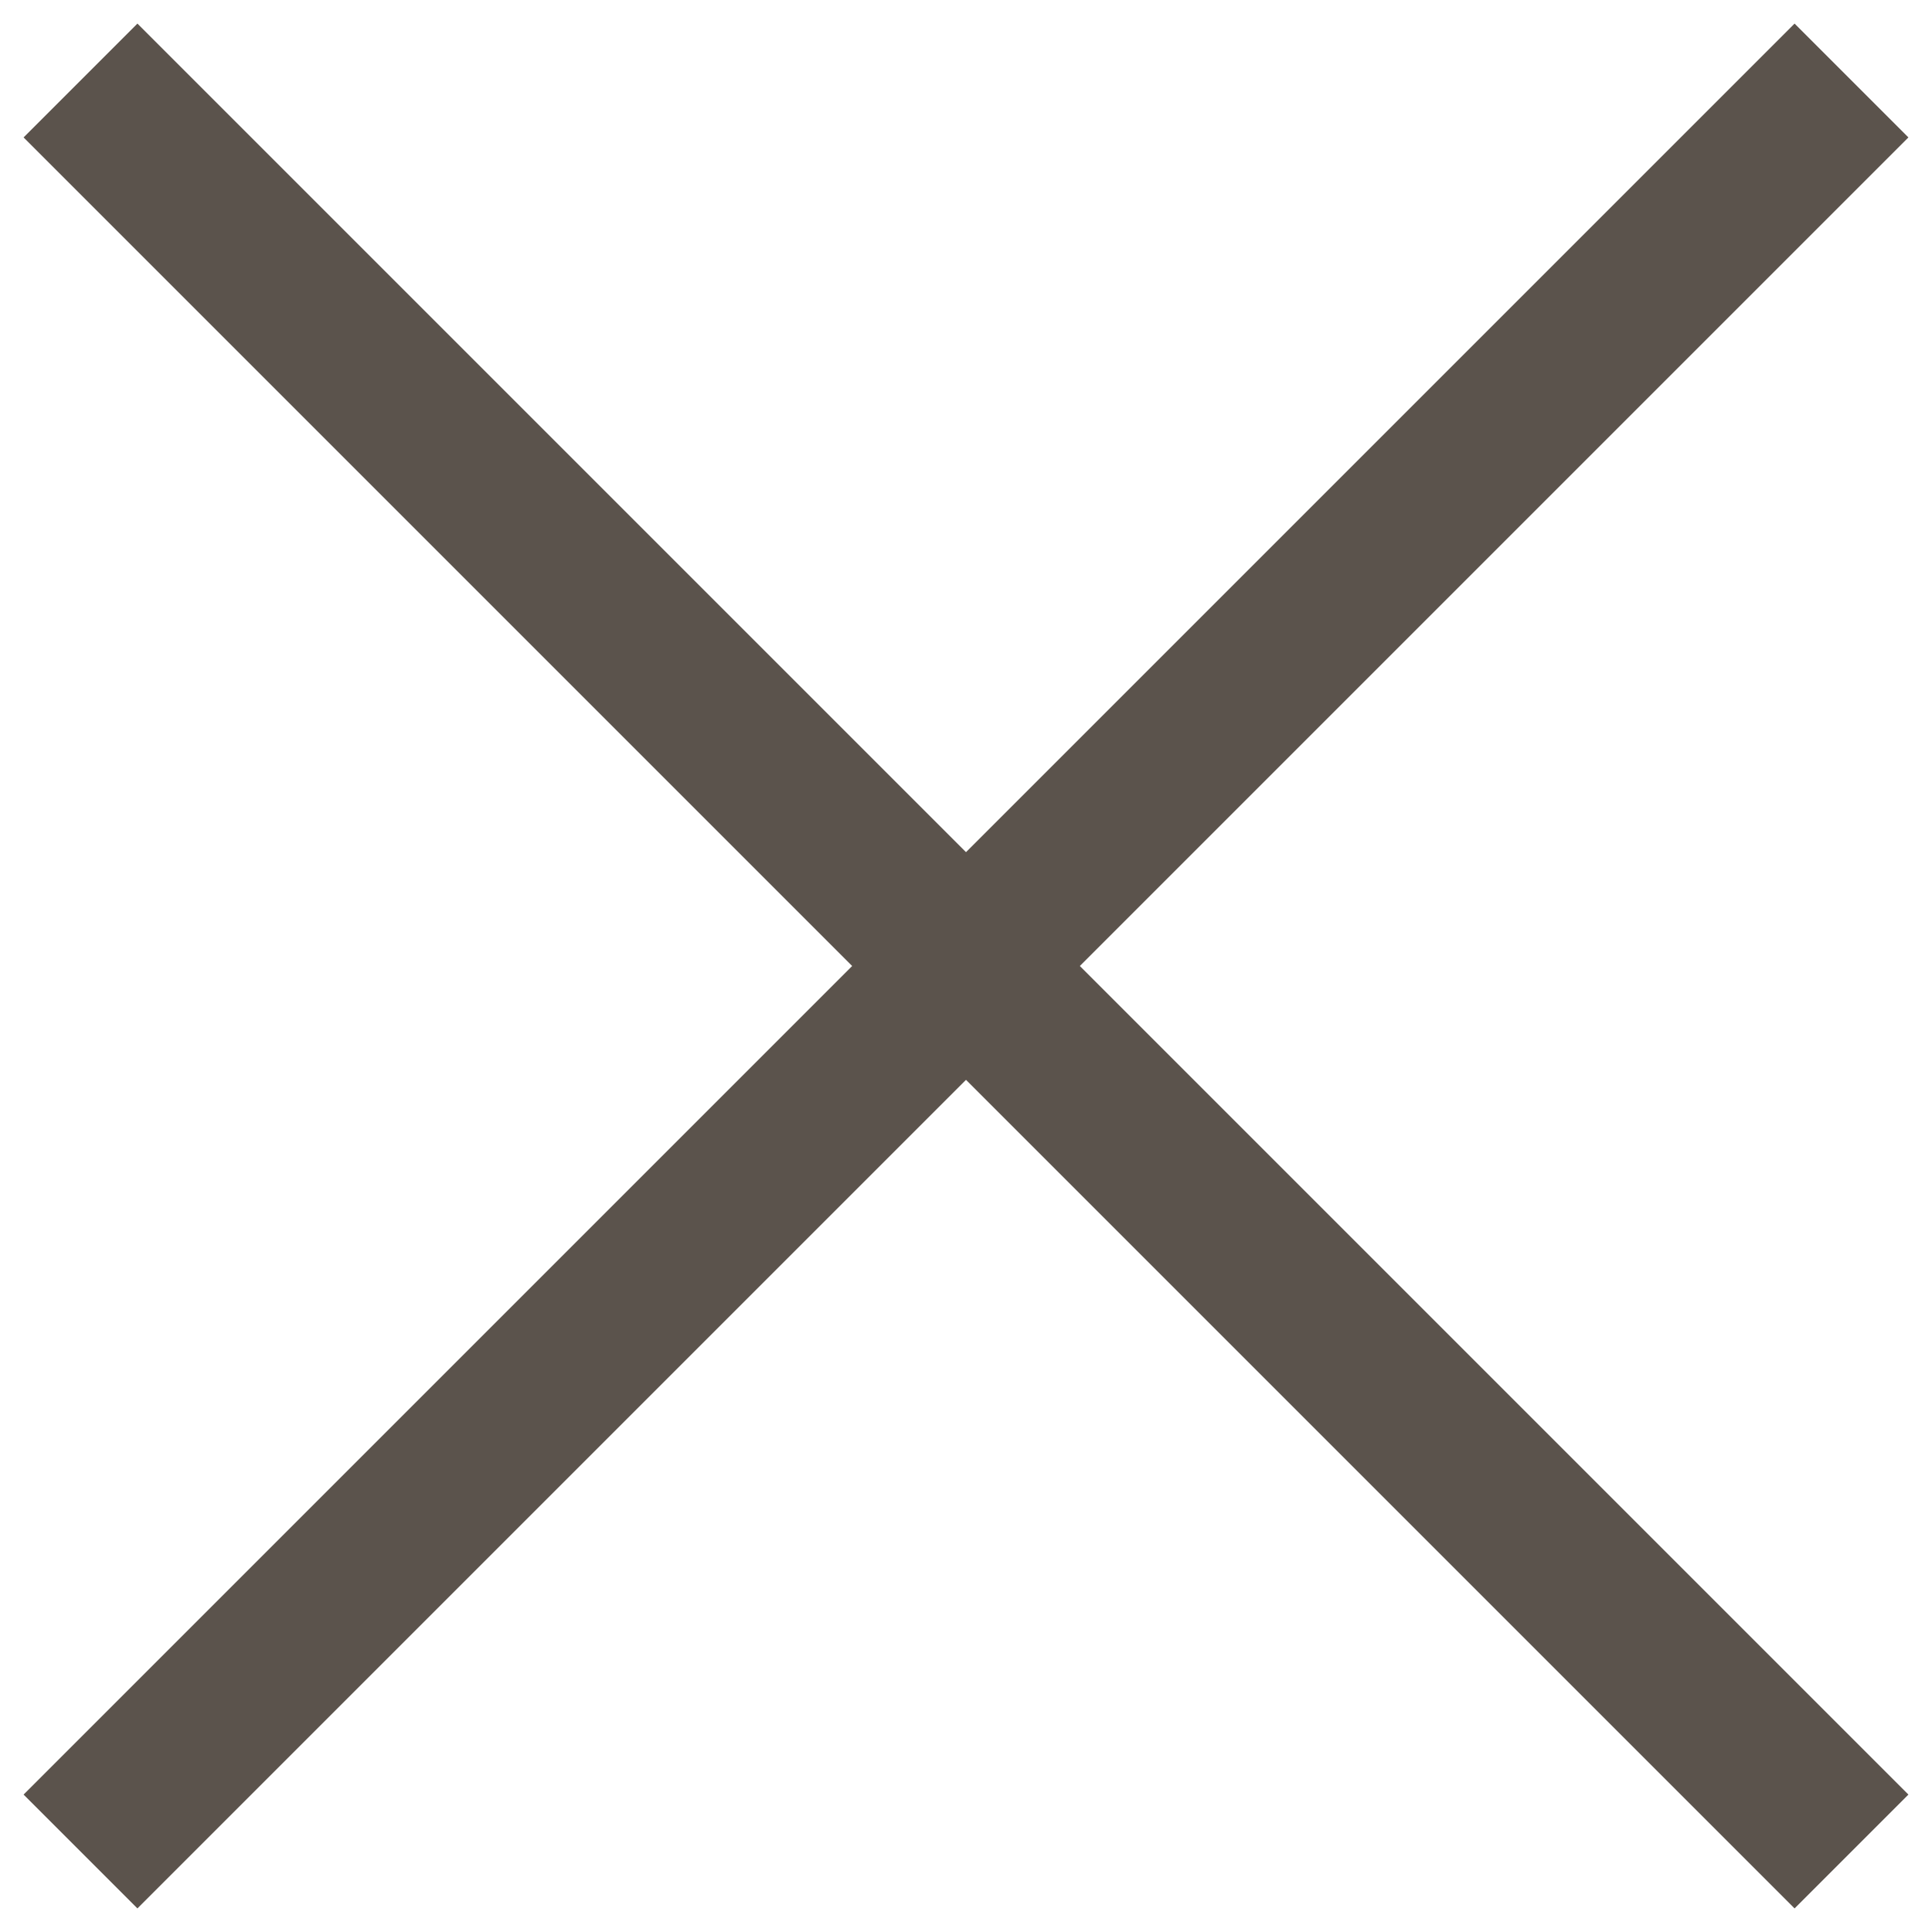<?xml version="1.0" encoding="utf-8"?>
<!-- Generator: Adobe Illustrator 22.1.0, SVG Export Plug-In . SVG Version: 6.00 Build 0)  -->
<svg version="1.1" id="Layer_1" xmlns="http://www.w3.org/2000/svg" xmlns:xlink="http://www.w3.org/1999/xlink" x="0px" y="0px"
	 viewBox="0 0 12 12" style="enable-background:new 0 0 12 12;" xml:space="preserve">
<style type="text/css">
	.st0{fill:none;stroke:#5B534C;stroke-miterlimit:10;}
</style>
<g>
	<line class="st0" x1="0.5" y1="0.5" x2="11.5" y2="11.5"/>
</g>
<g>
	<line class="st0" x1="0.5" y1="11.5" x2="11.5" y2="0.5"/>
</g>
</svg>
